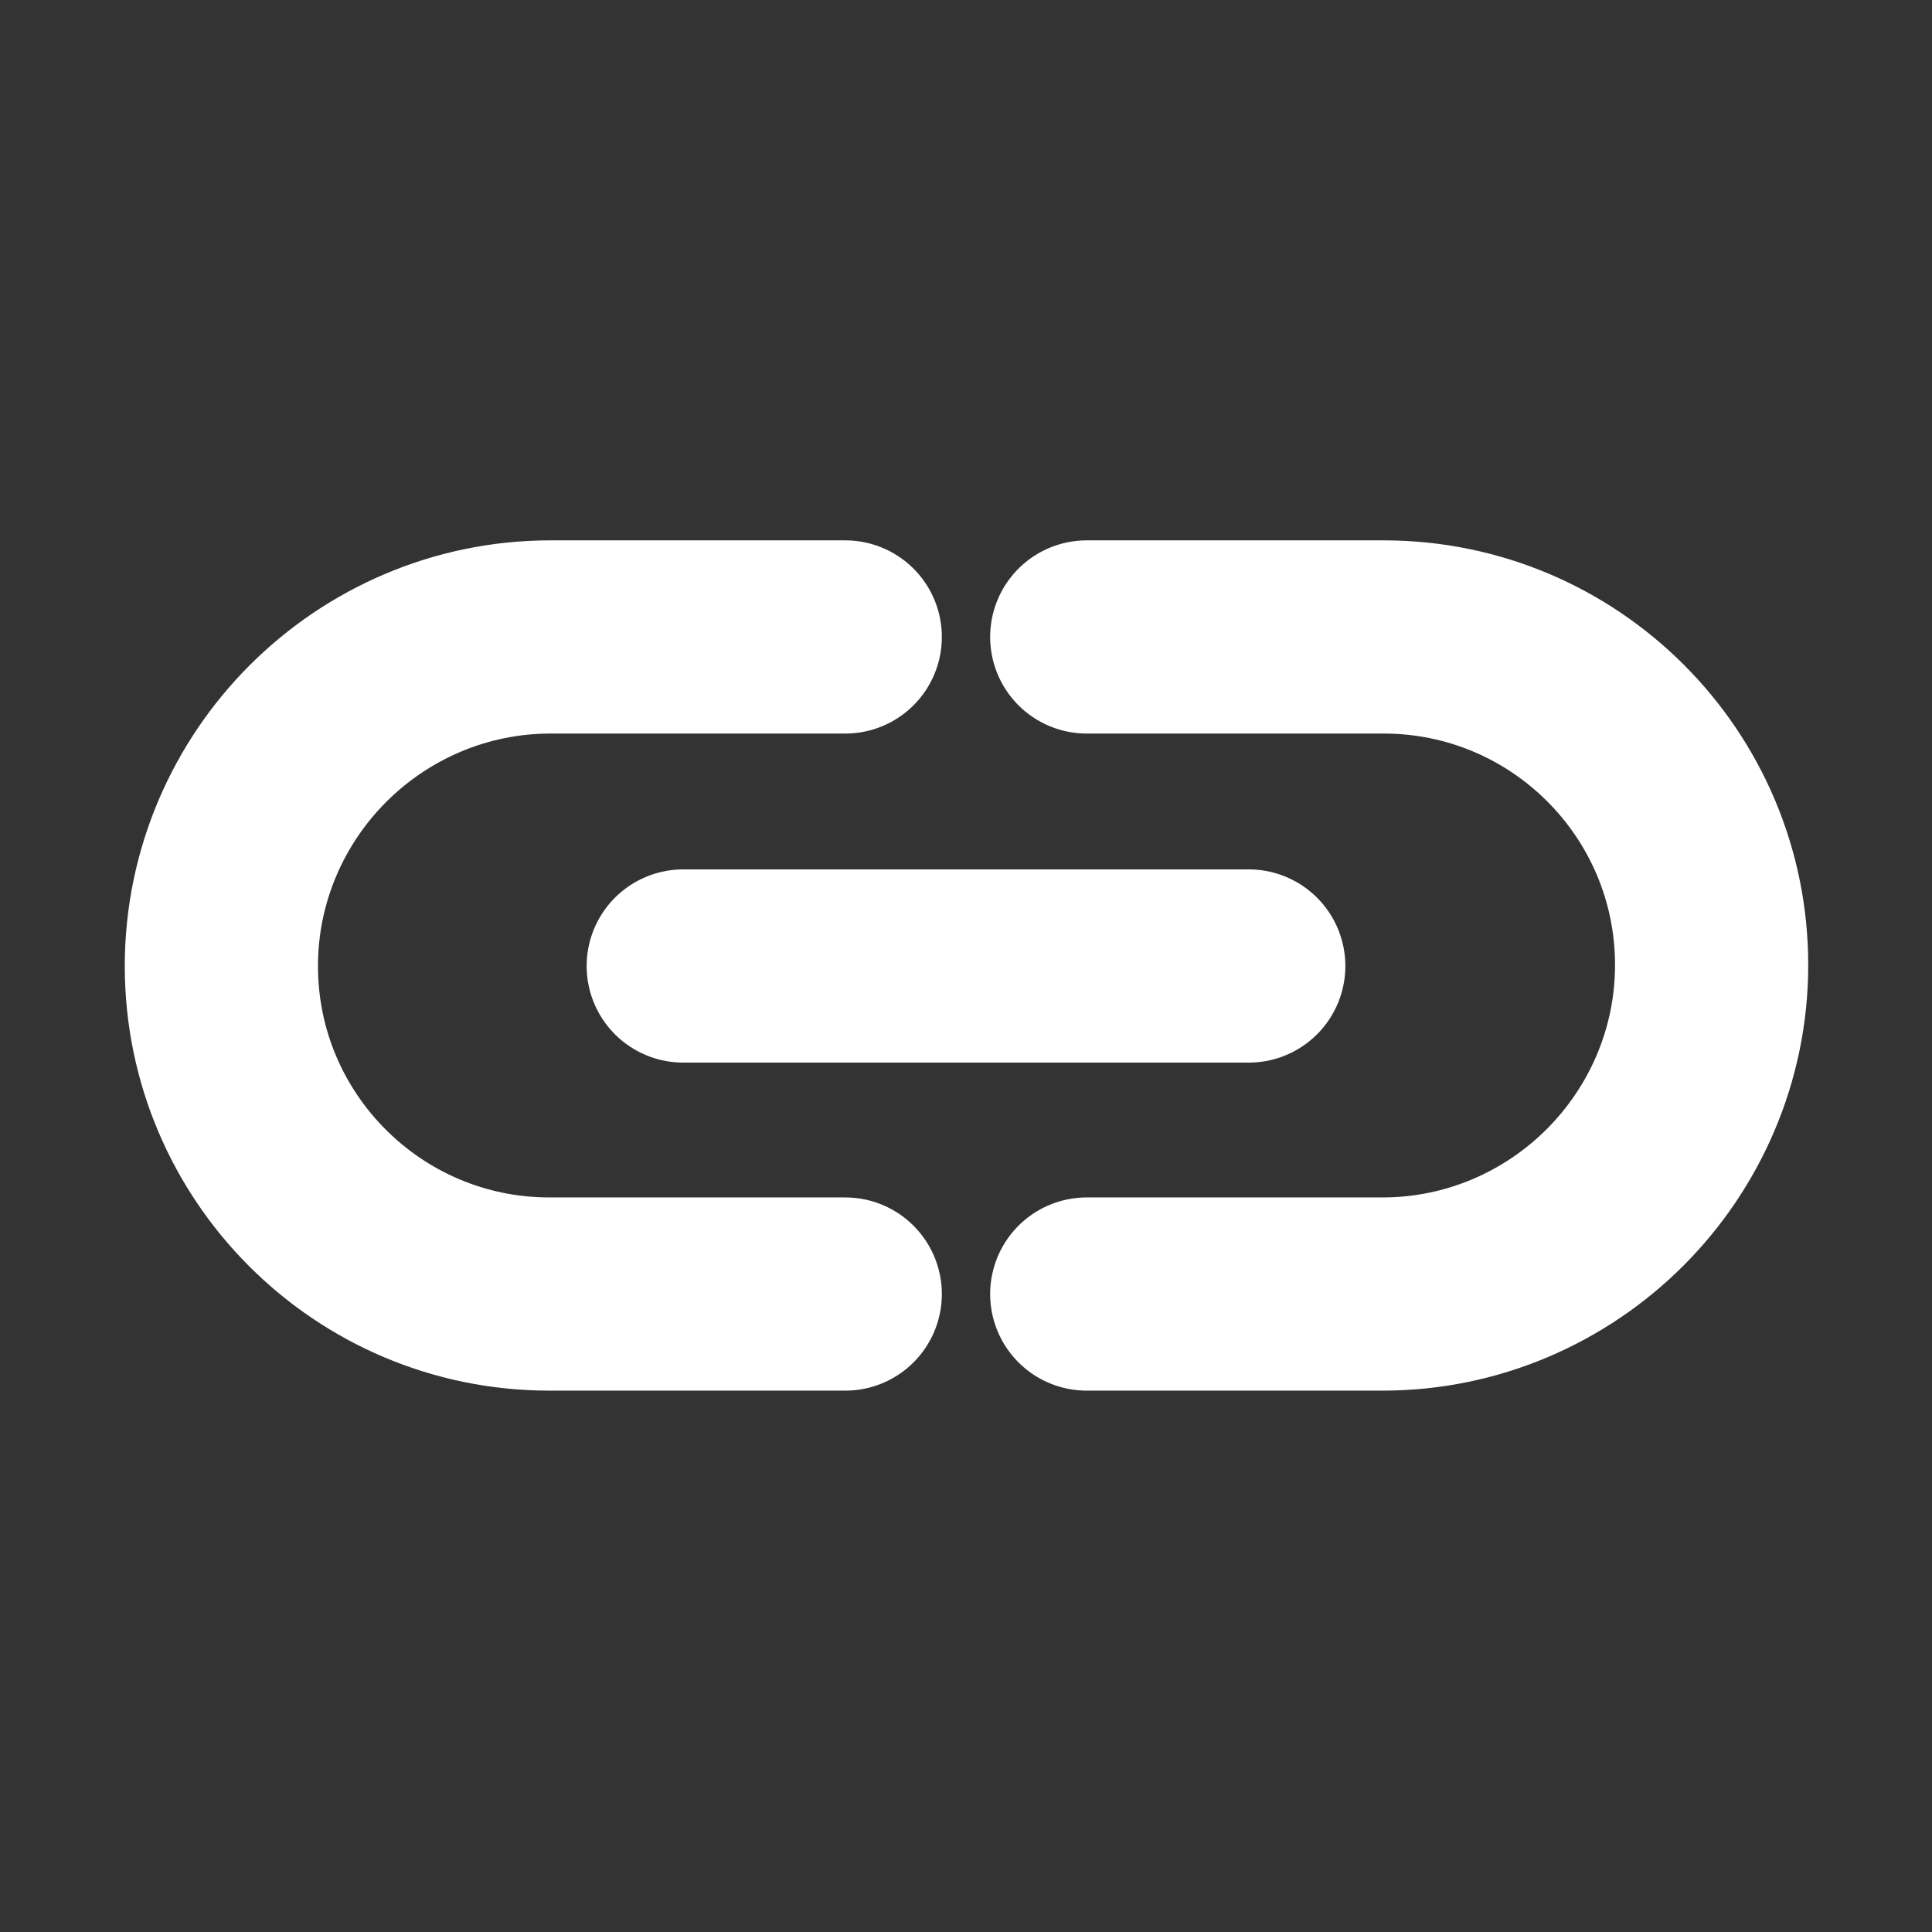<!DOCTYPE svg PUBLIC "-//W3C//DTD SVG 1.1//EN" "http://www.w3.org/Graphics/SVG/1.1/DTD/svg11.dtd">
<!-- Uploaded to: SVG Repo, www.svgrepo.com, Transformed by: SVG Repo Mixer Tools -->
<svg width="800px" height="800px" viewBox="0 0 192 192" xmlns="http://www.w3.org/2000/svg" style="enable-background:new 0 0 192 192" xml:space="preserve" fill="#000000">
<rect x="0" y="0" width="192" height="192" fill="#333333" stroke="none"/>
<g id="SVGRepo_bgCarrier" stroke-width="0"/>
<g id="SVGRepo_tracerCarrier" stroke-linecap="round" stroke-linejoin="round"/>
<g id="SVGRepo_iconCarrier">
<path d="M84 128.6H54.6C36.6 128.6 22 114 22 96c0-9 3.7-17.2 9.6-23.1 5.9-5.9 14.1-9.6 23.1-9.6H84m24 65.3h29.4c9 0 17.2-3.7 23.1-9.6 5.9-5.9 9.6-14.1 9.6-23.1 0-18-14.6-32.6-32.6-32.6H108M67.9 96h56.2" style="fill:none;stroke:#ffffff;stroke-width:19.2;stroke-linecap:round;stroke-linejoin:round;stroke-miterlimit:10"/>
</g>
</svg>